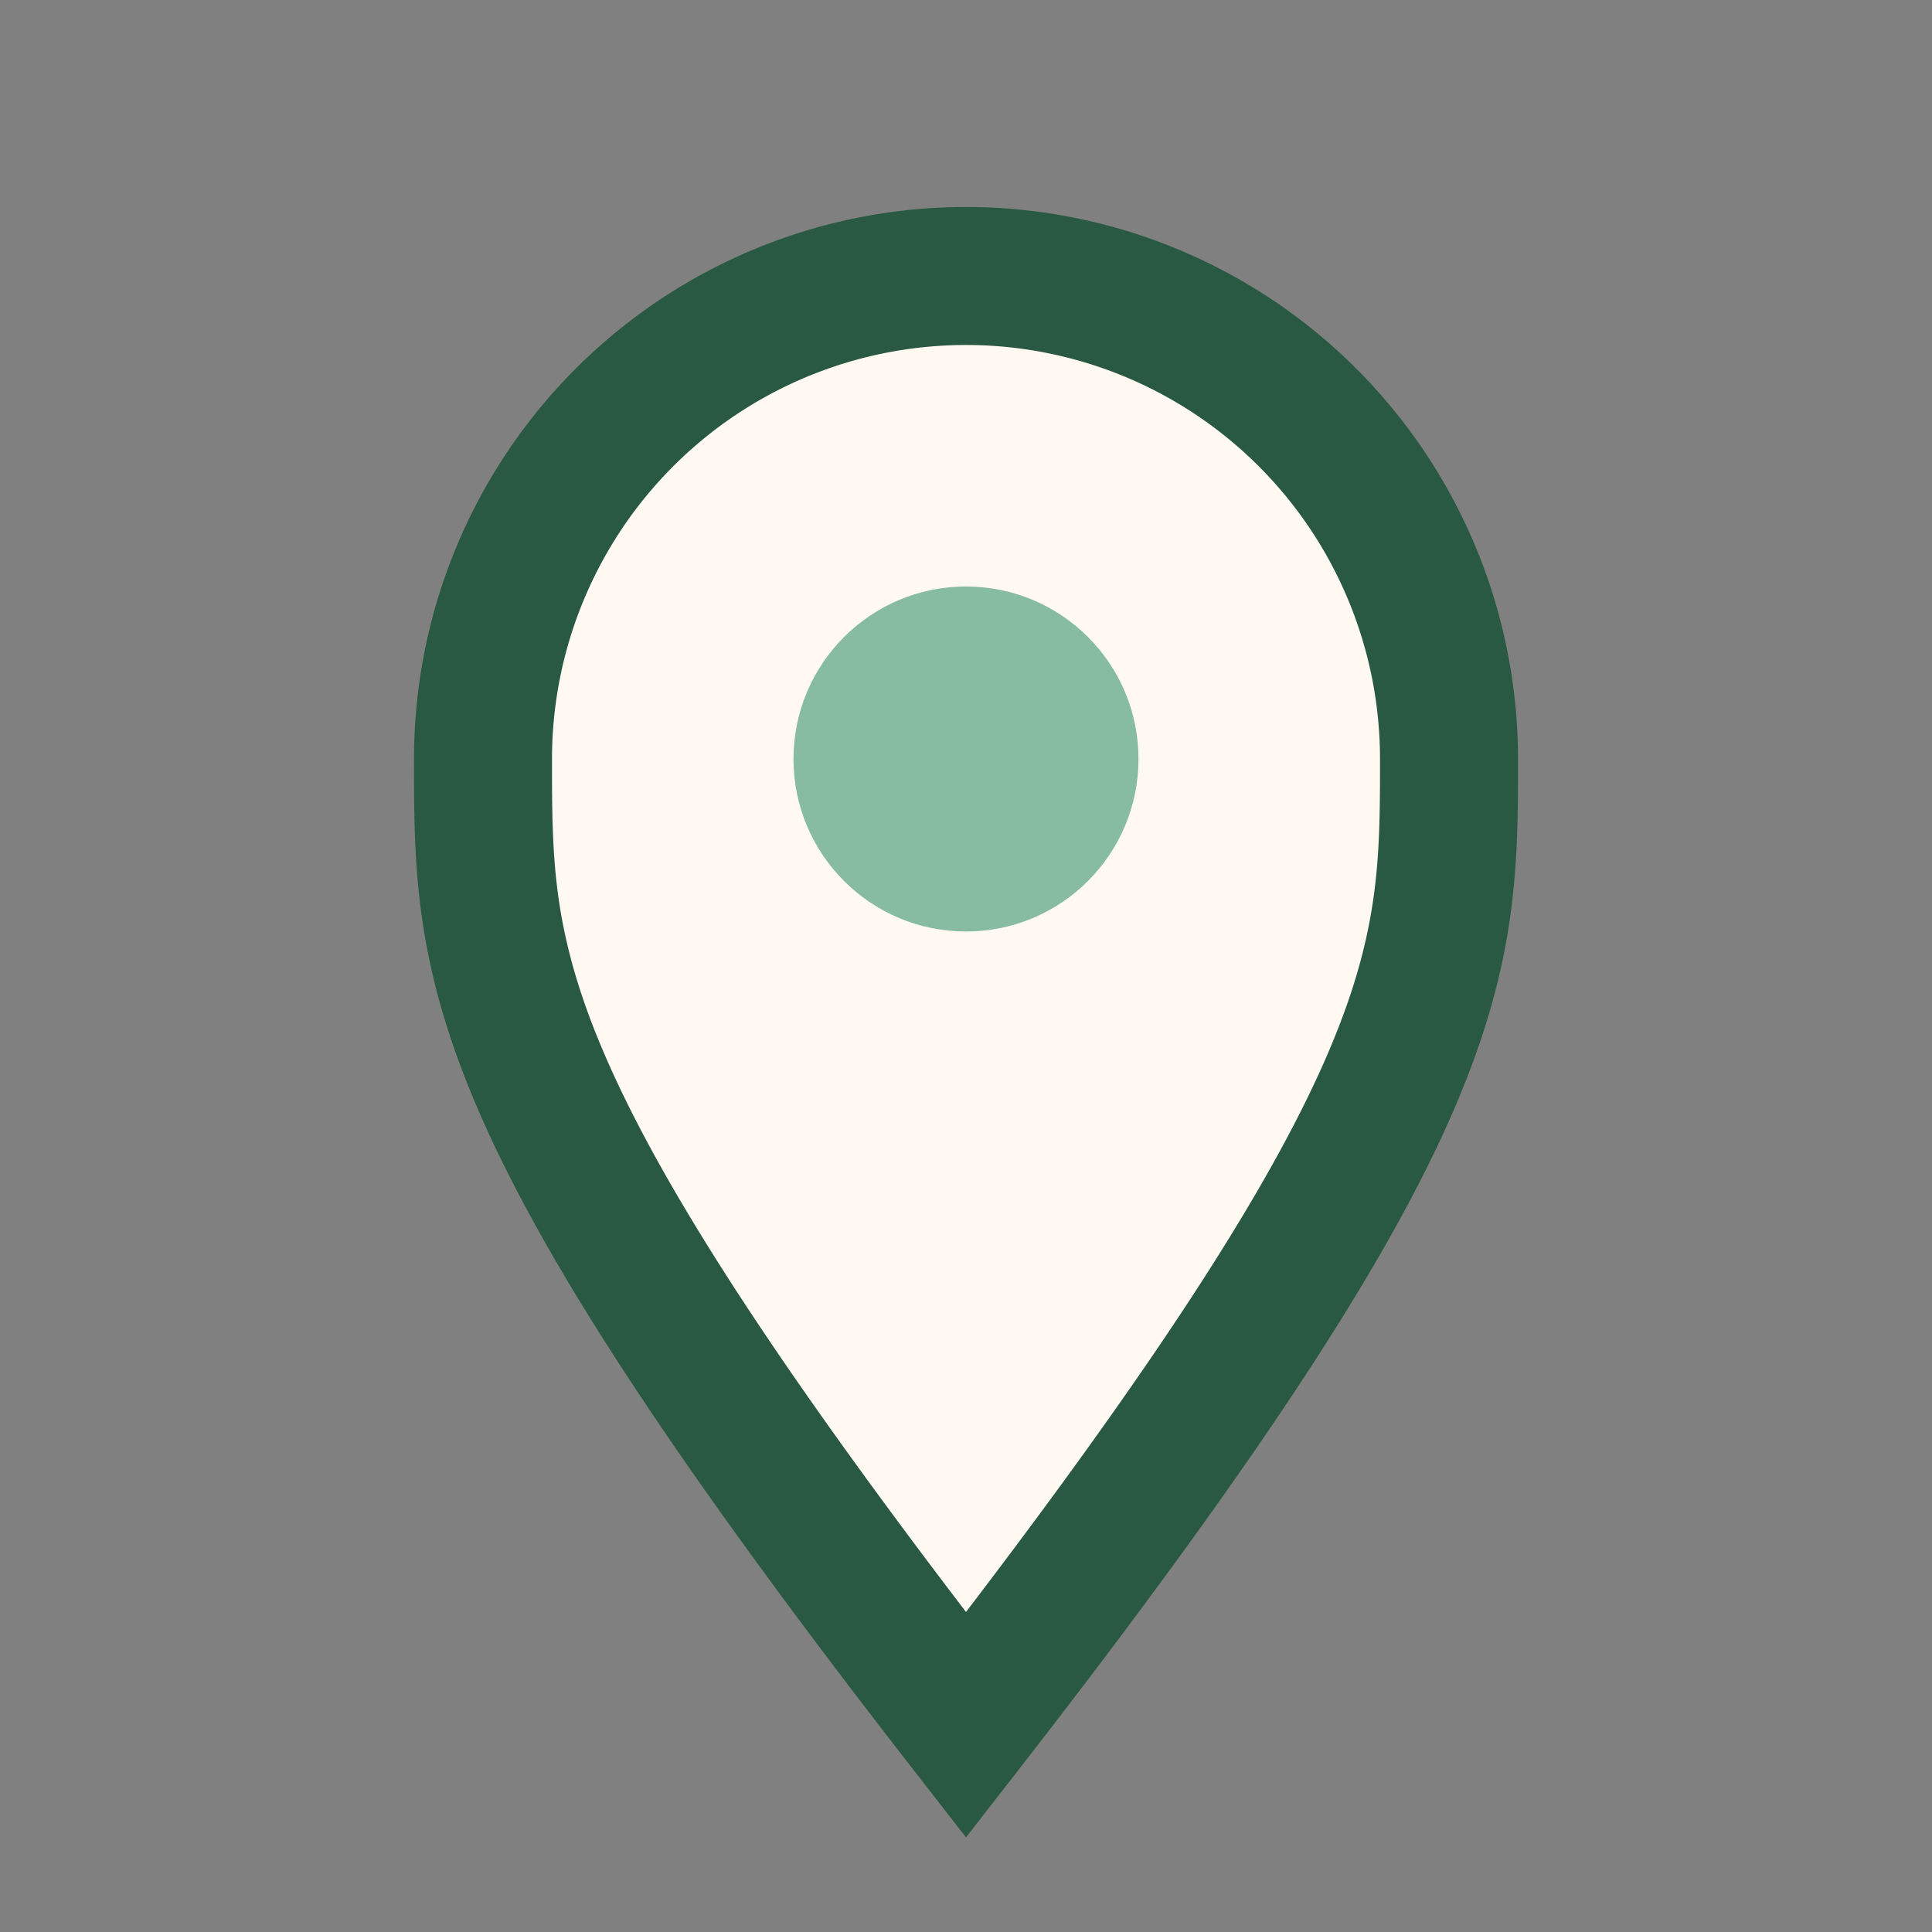 <?xml version="1.0" encoding="UTF-8"?>
<svg xmlns="http://www.w3.org/2000/svg" width="28" height="28" viewBox="0 0 28 28"><rect x="0" y="0" width="28" height="28" fill="#808080" stroke="none"/><path d="M14 25c-7-9-7-11-7-14a7 7 0 0 1 14 0c0 3 0 5-7 14z" fill="#FFF9F2" stroke="#295943" stroke-width="2"/><circle cx="14" cy="11" r="2.5" fill="#87BBA2"/></svg>